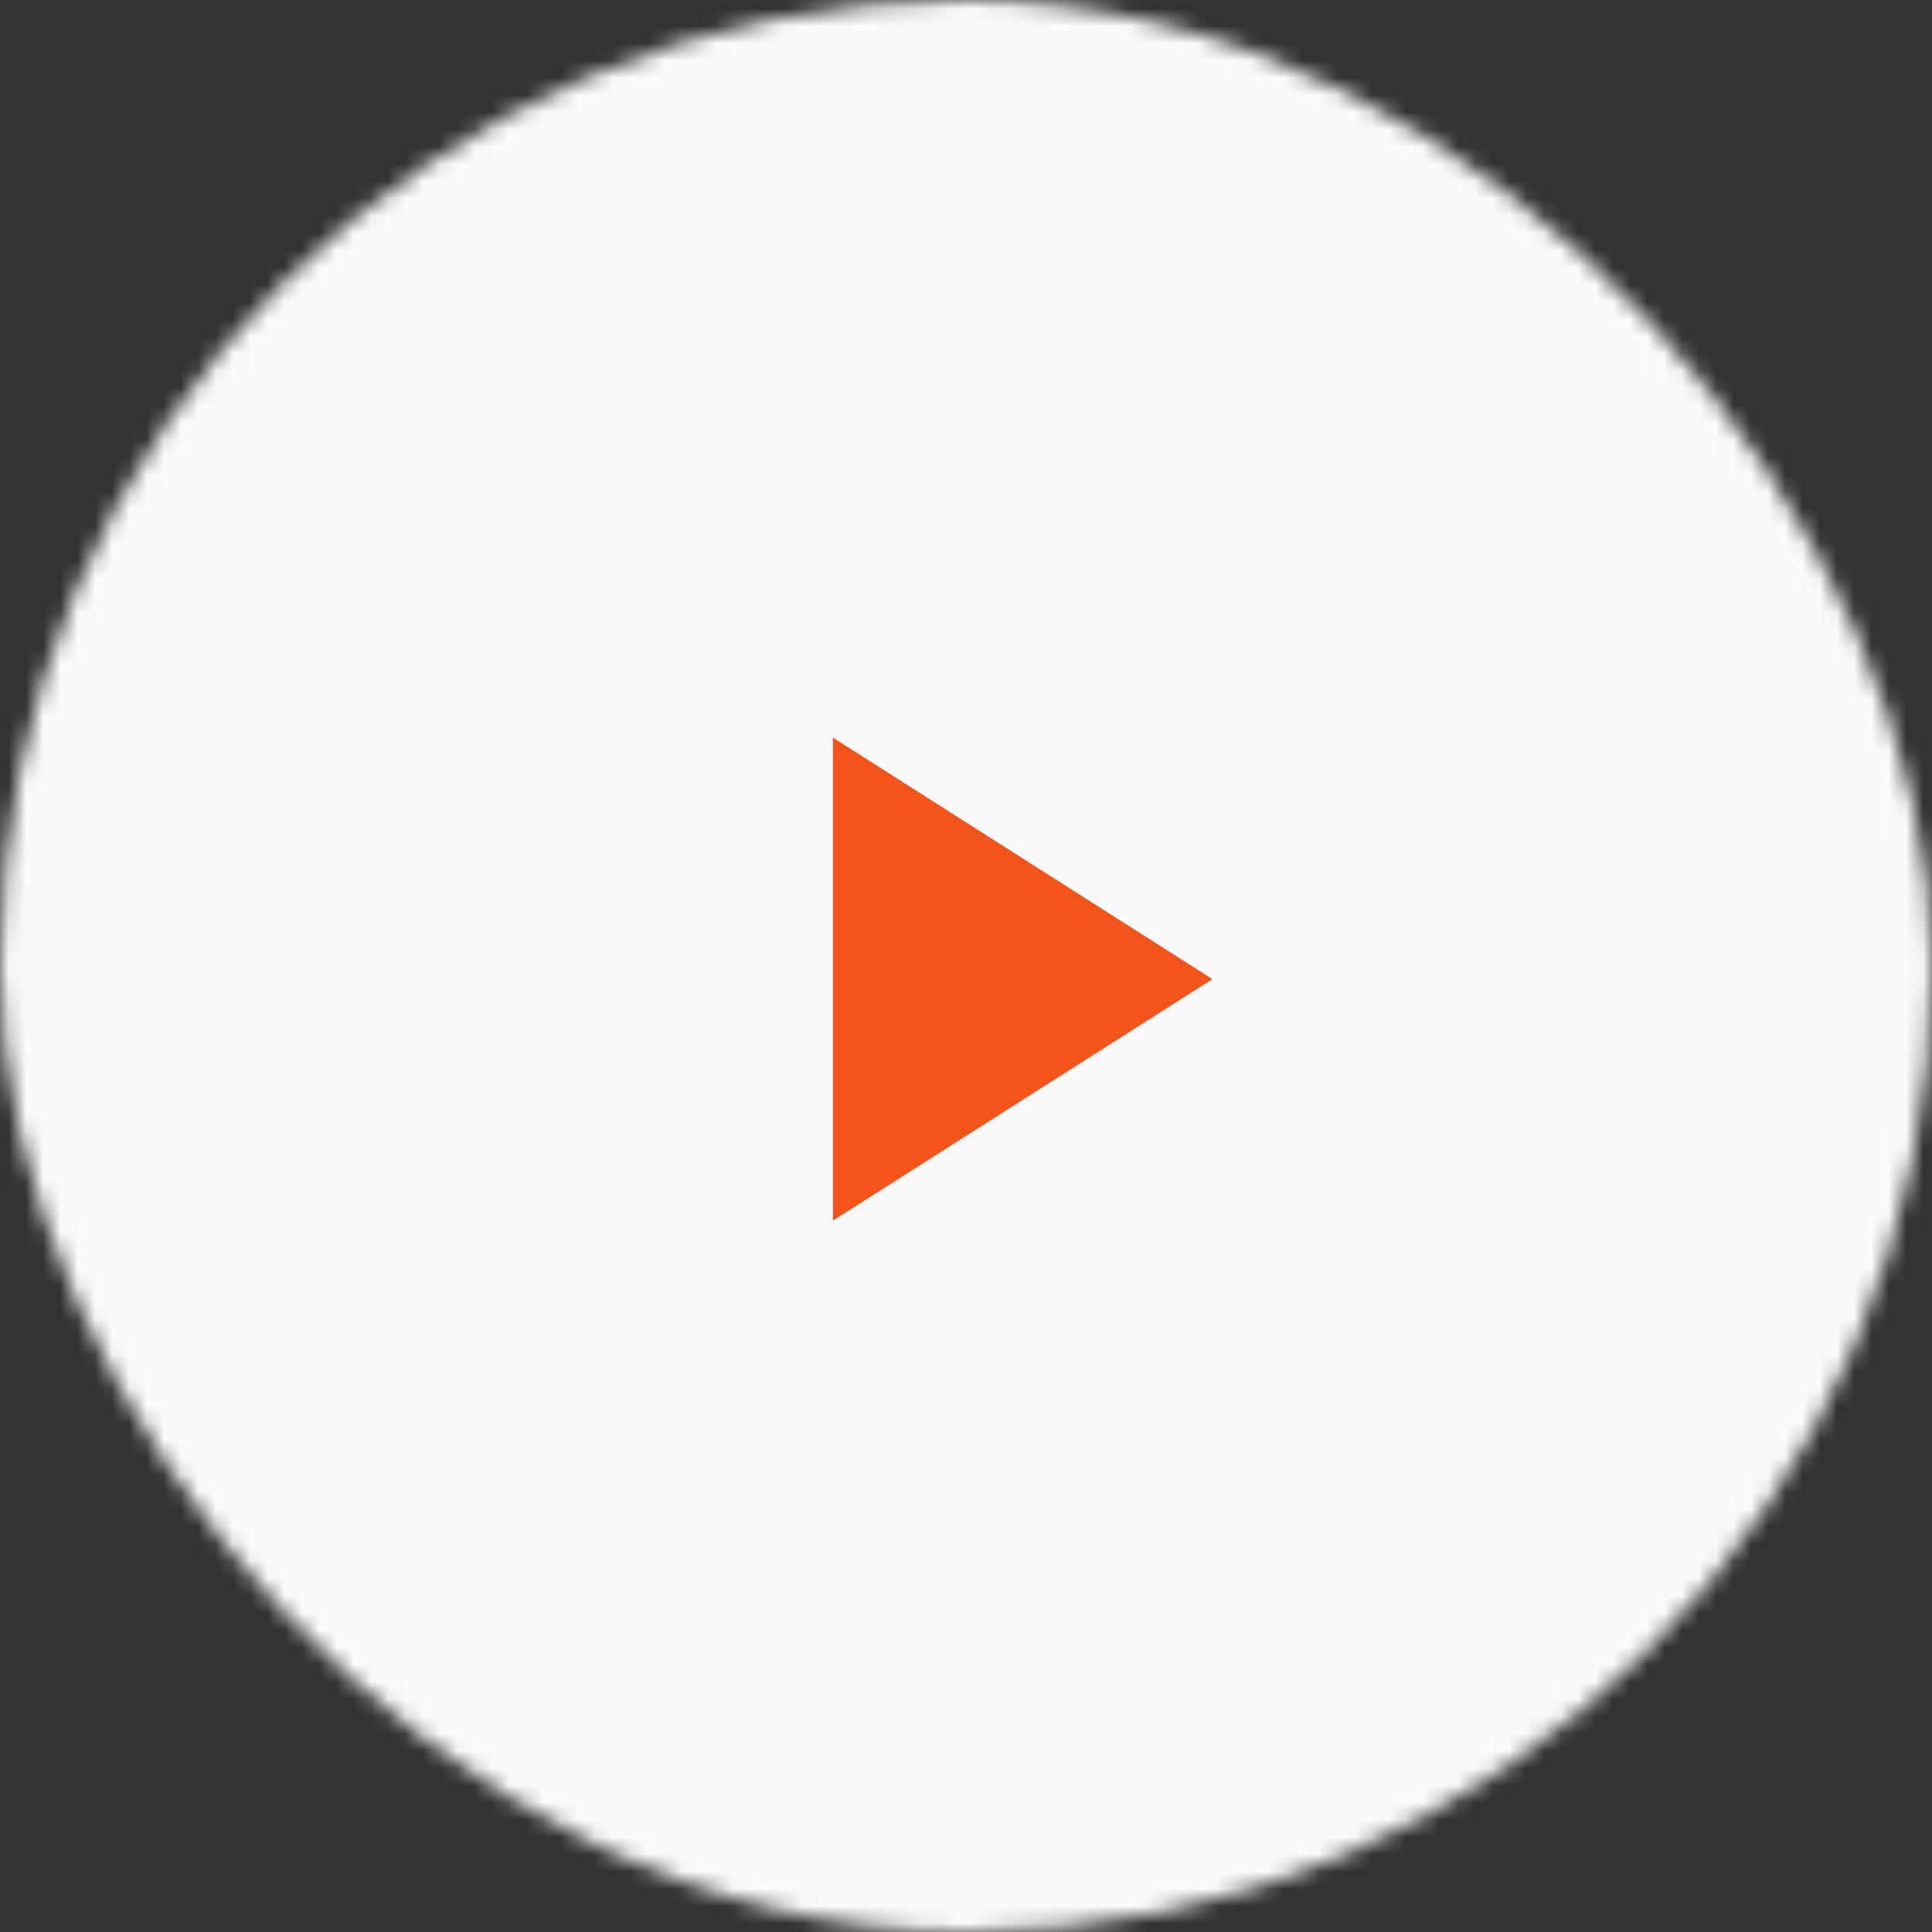 <svg width="112" height="112" viewBox="0 0 112 112" fill="none" xmlns="http://www.w3.org/2000/svg">
<rect x="0" y="0" width="112" height="112" fill="#333333" stroke="none"/>
<mask id="mask0_4_923" style="mask-type:alpha" maskUnits="userSpaceOnUse" x="0" y="0" width="112" height="112">
<rect width="112" height="112" rx="56" fill="white"/>
</mask>
<g mask="url(#mask0_4_923)">
<rect width="112" height="112" fill="#FAFAFA"/>
<path d="M48.286 42.762V70.762L70.286 56.762L48.286 42.762Z" fill="#F3541C"/>
</g>
</svg>
